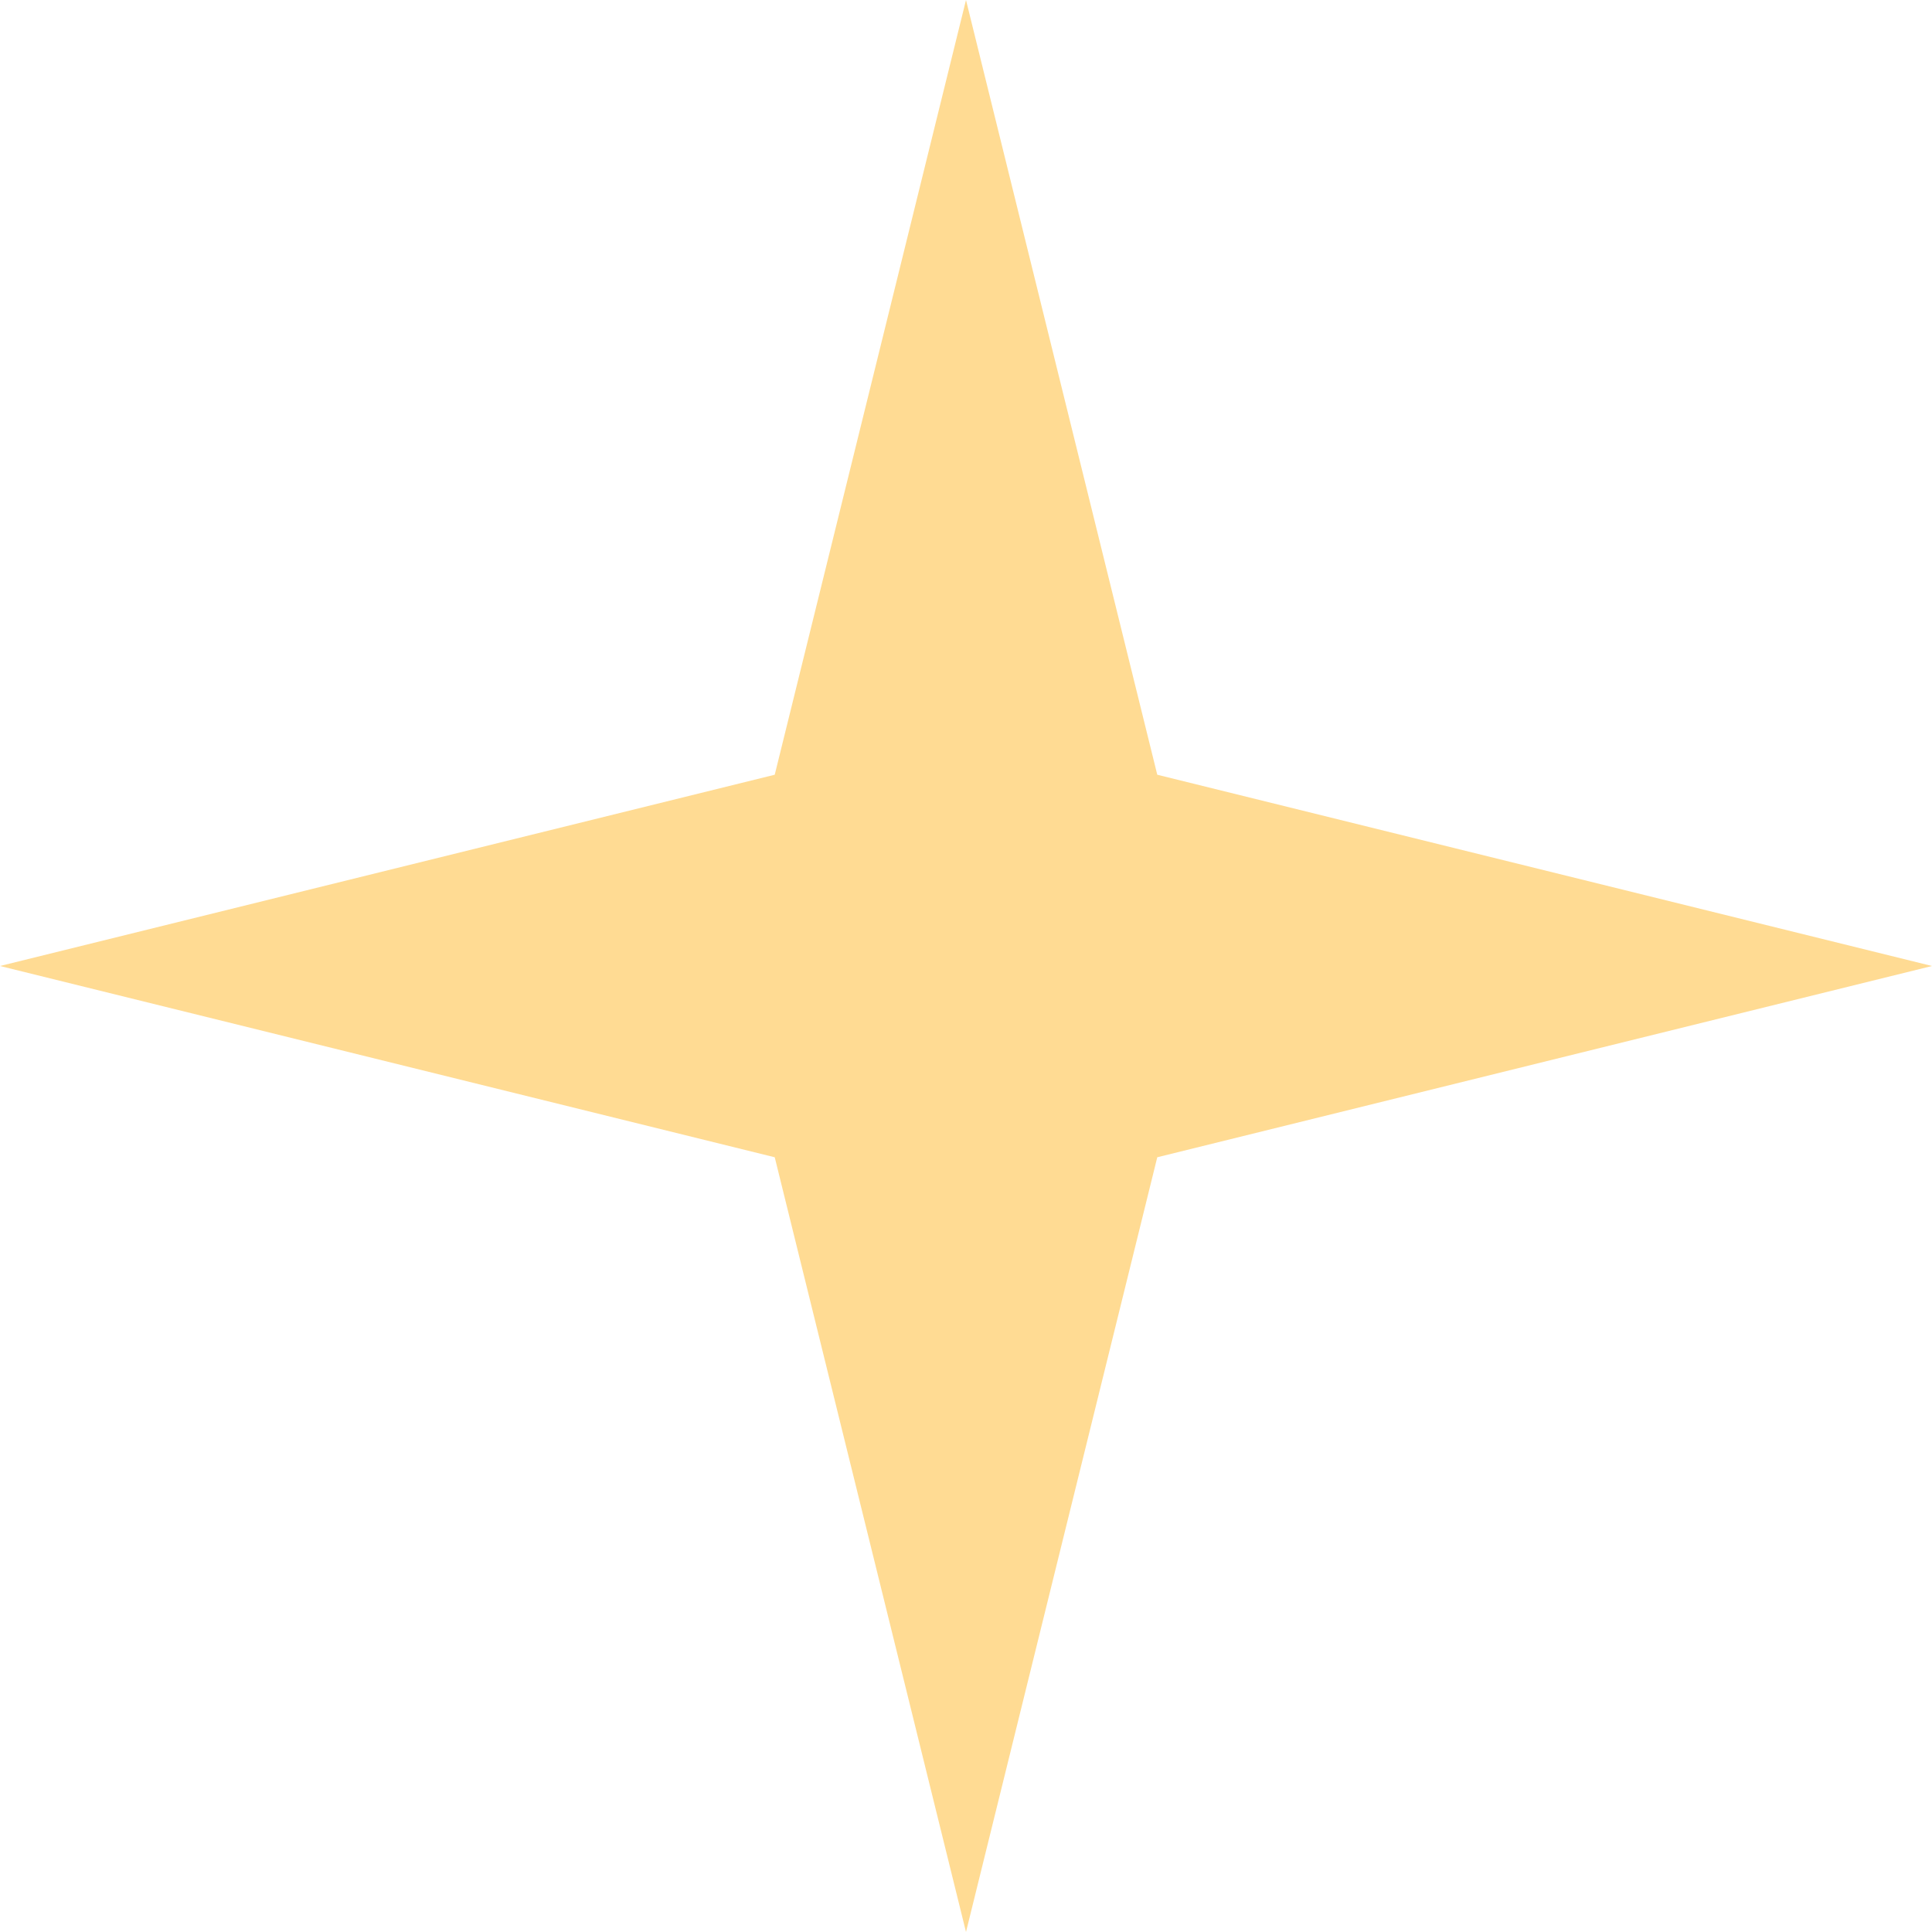 <?xml version="1.0" encoding="UTF-8"?> <svg xmlns="http://www.w3.org/2000/svg" width="32" height="32" viewBox="0 0 32 32" fill="none"><path d="M16 0L19.168 12.832L32 16L19.168 19.168L16 32L12.832 19.168L0 16L12.832 12.832L16 0Z" fill="#FFDB93"></path></svg> 
